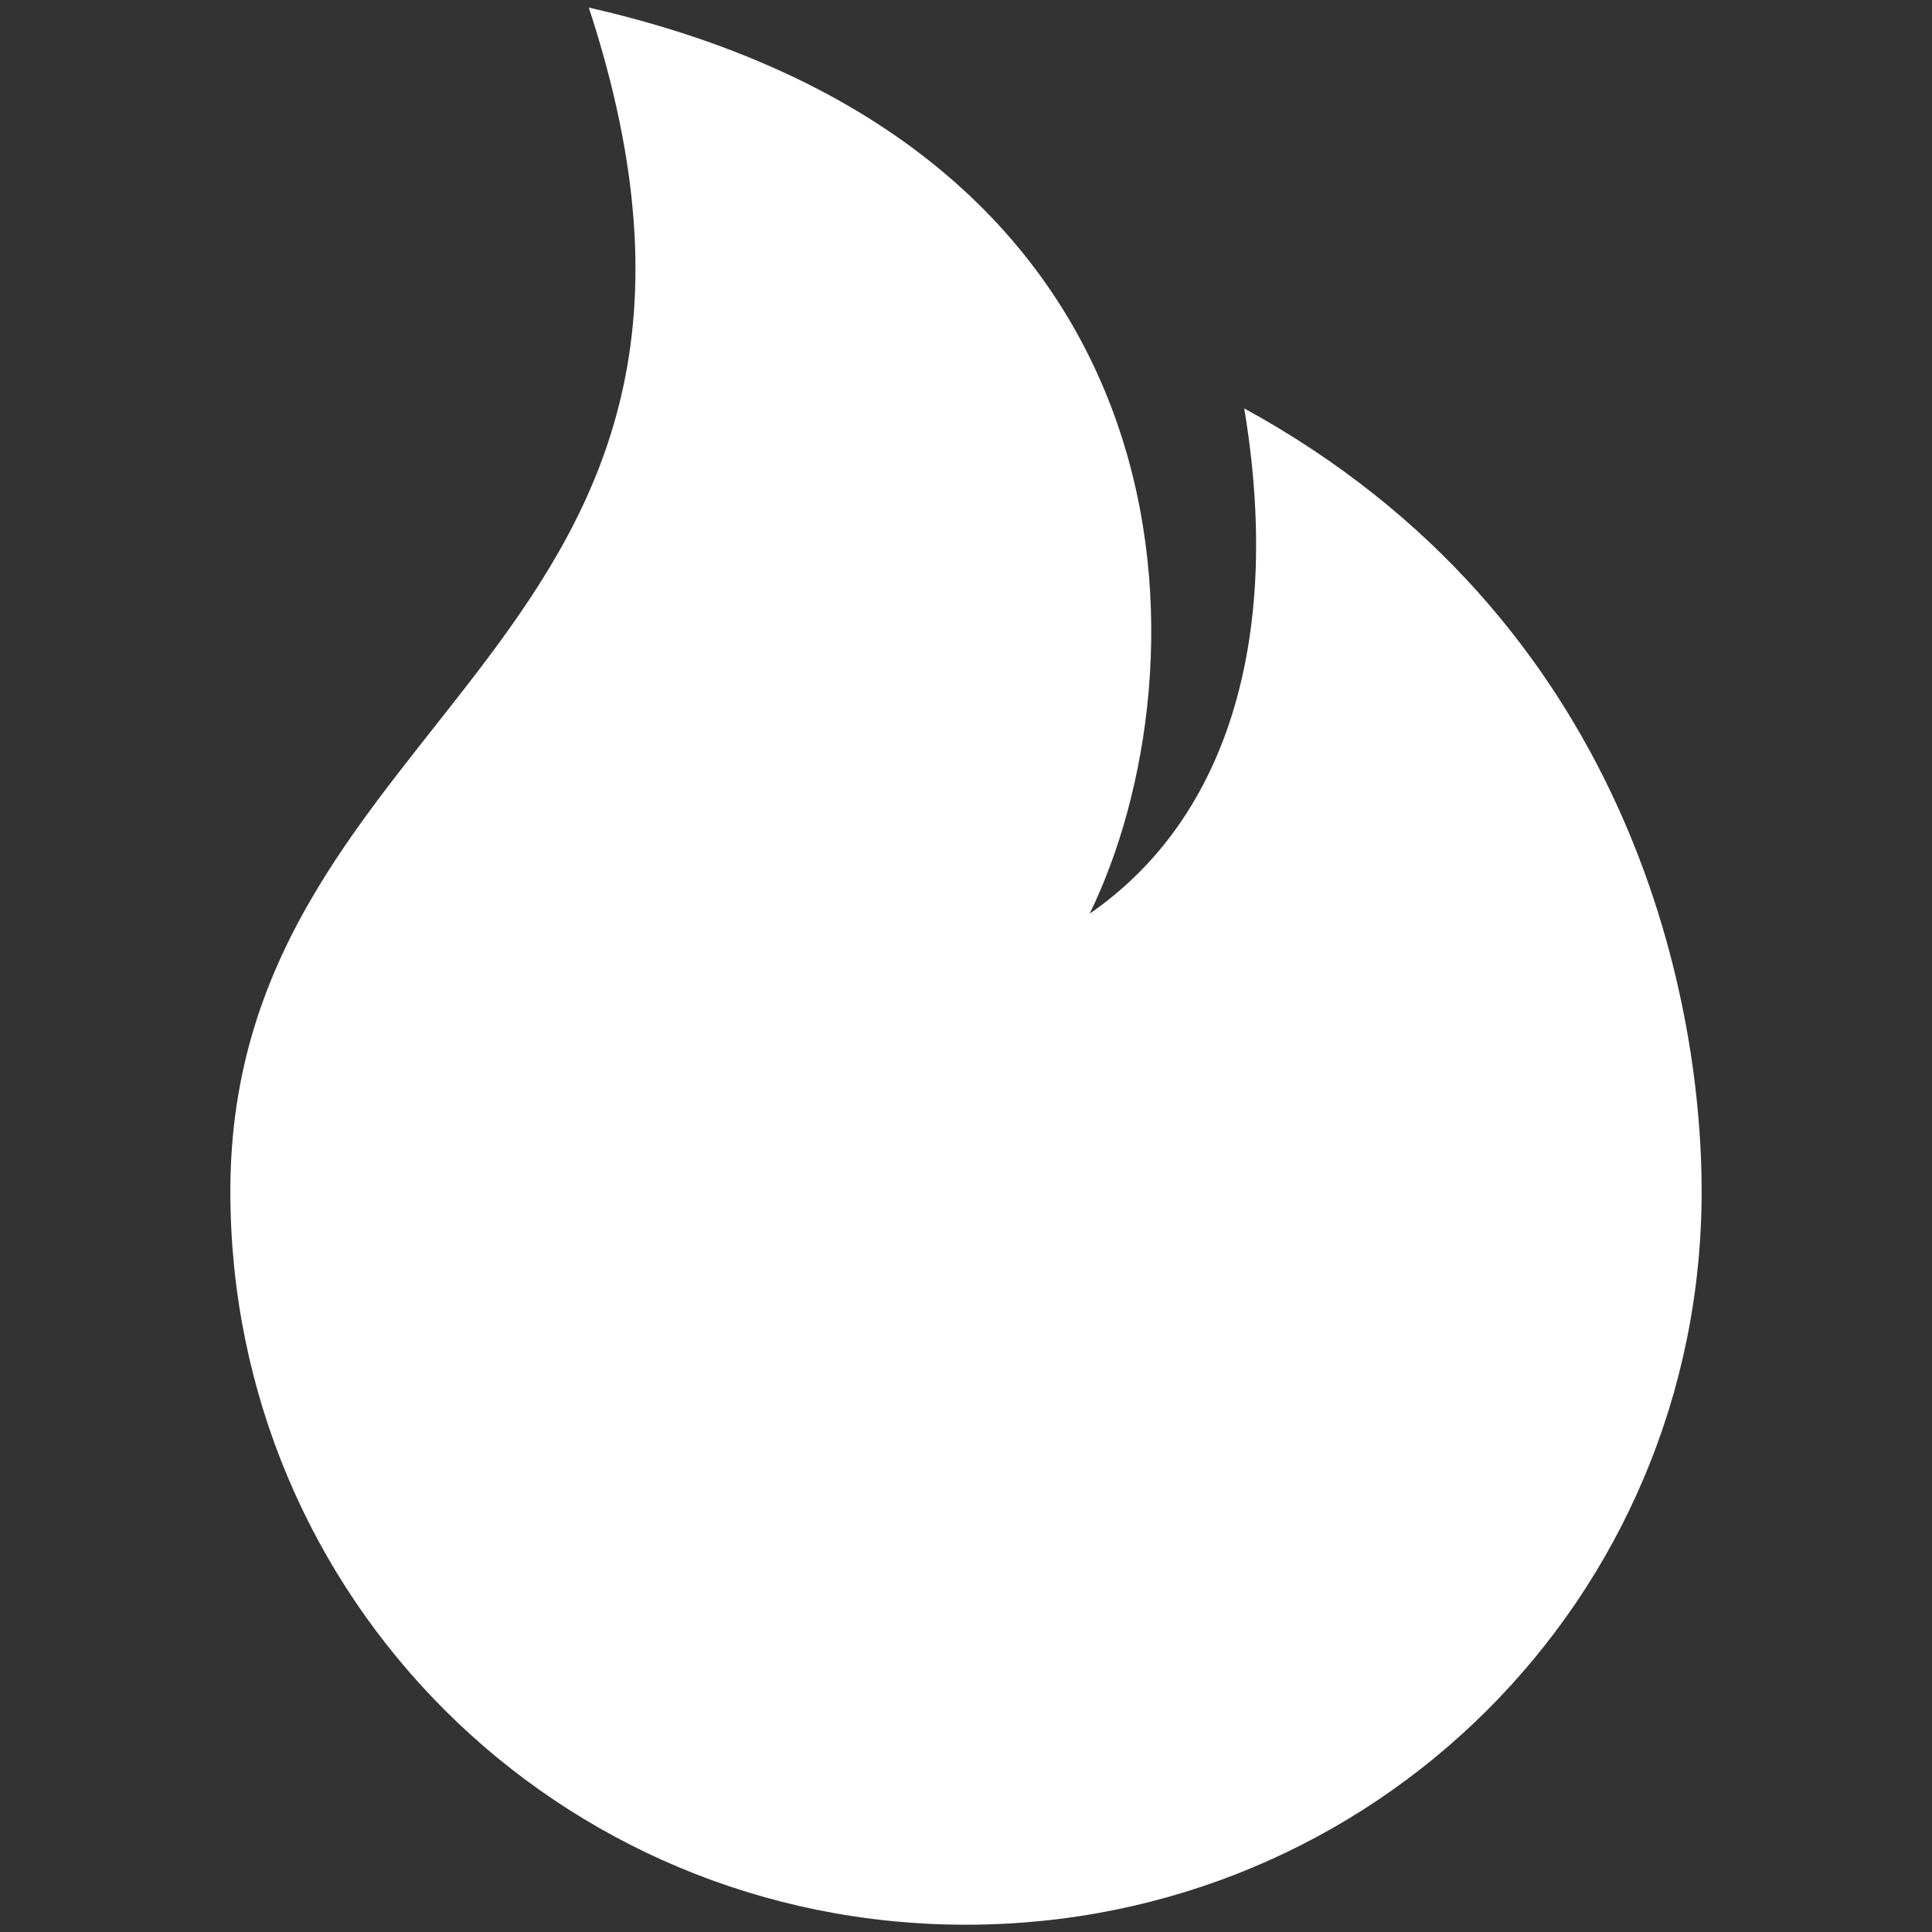 <svg width="13" height="13" viewBox="0 0 13 13" fill="none" xmlns="http://www.w3.org/2000/svg">
<rect x="0" y="0" width="13" height="13" fill="#333333" stroke="none"/>
<g id="&#231;&#131;&#173;&#231;&#130;&#185; (2) 2">
<path id="Vector" d="M3.962 0.051C8.162 1.006 8.122 4.531 7.332 6.148C8.29 5.486 8.622 4.241 8.372 2.748C10.95 4.158 11.45 6.688 11.45 8.016C11.45 10.753 9.245 12.951 6.5 12.951C3.755 12.951 1.55 10.753 1.55 8.016C1.55 4.738 5.377 4.366 3.962 0.051Z" fill="white"/>
</g>
</svg>
